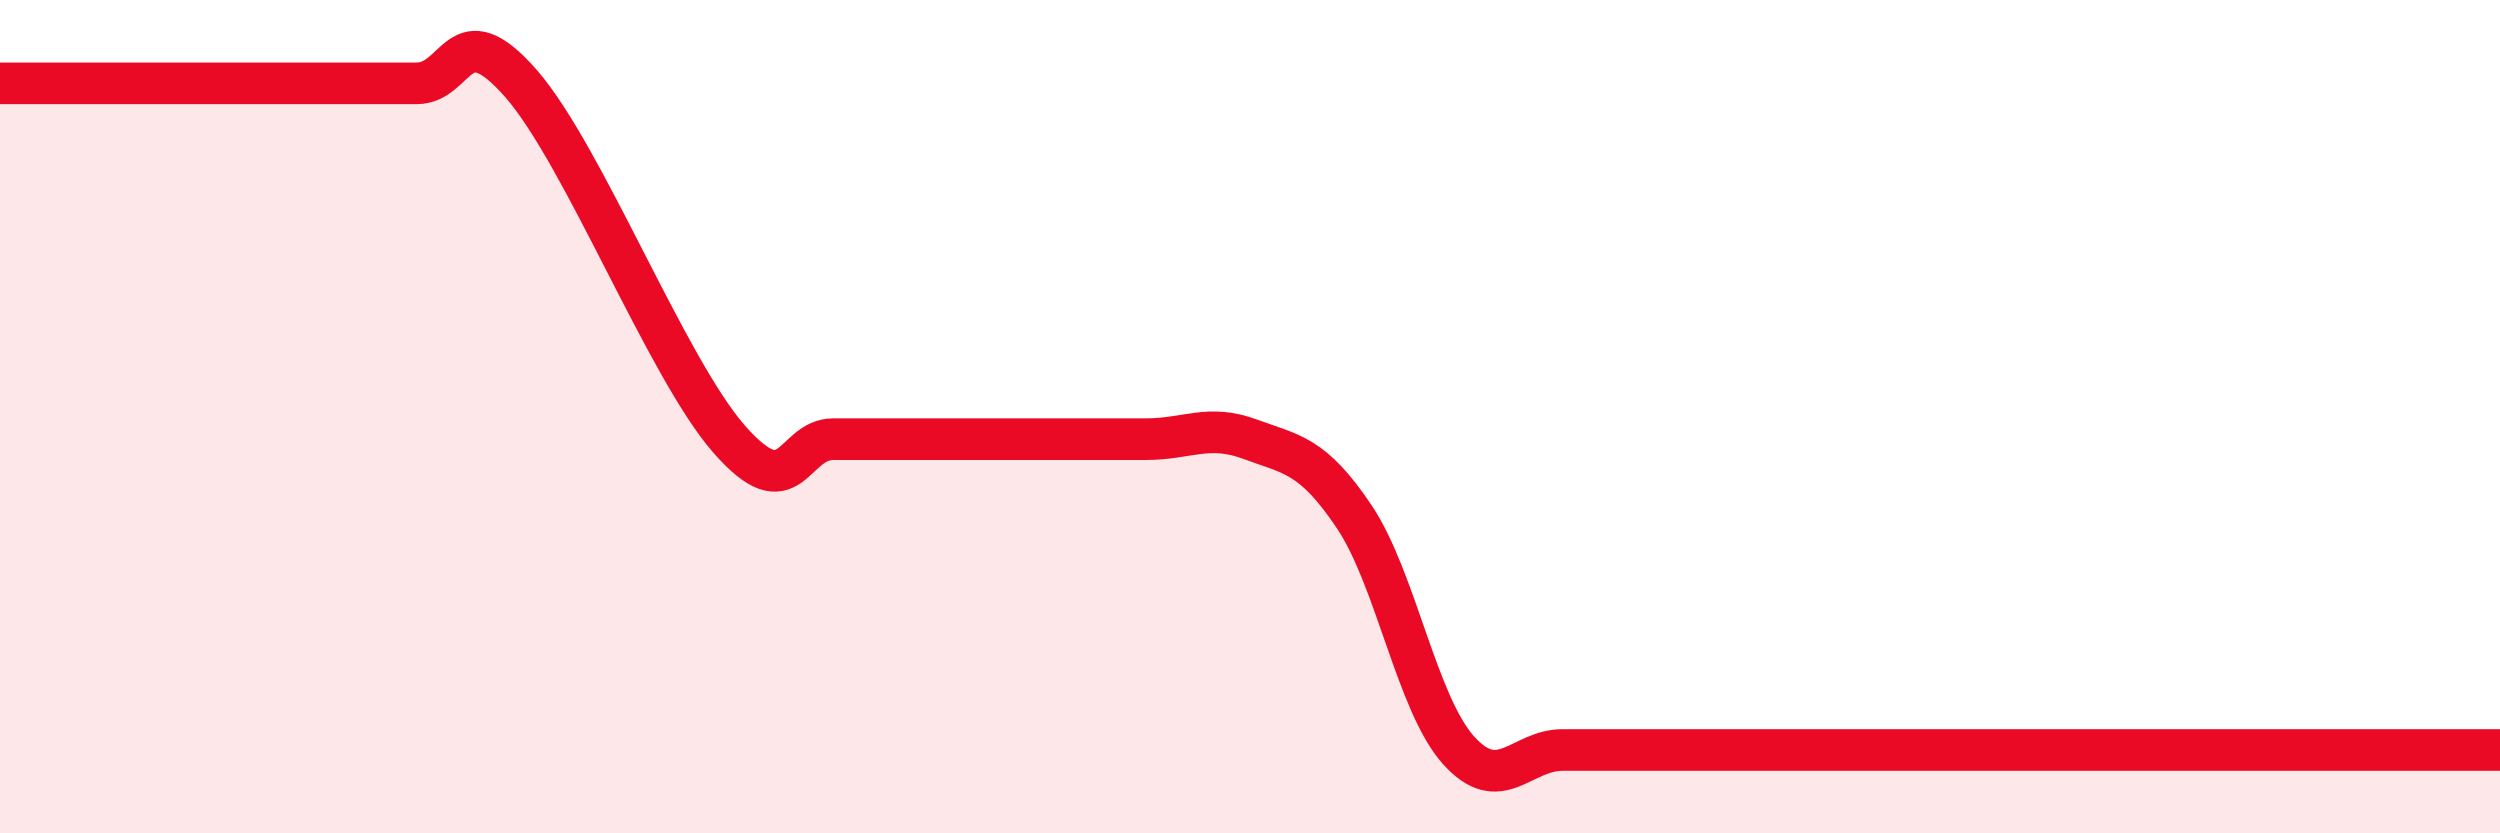
    <svg width="60" height="20" viewBox="0 0 60 20" xmlns="http://www.w3.org/2000/svg">
      <path
        d="M 0,2 C 0.5,2 1.5,2 2.5,2 C 3.5,2 4,2 5,2 C 6,2 6.5,2 7.5,2 C 8.5,2 9,2 10,2 C 11,2 11,0.29 12.5,2 C 14,3.71 16,8.83 17.5,10.54 C 19,12.25 19,10.54 20,10.54 C 21,10.54 21.5,10.54 22.5,10.54 C 23.5,10.54 24,10.54 25,10.54 C 26,10.54 26.5,10.54 27.5,10.54 C 28.5,10.54 29,10.17 30,10.54 C 31,10.91 31.5,10.91 32.5,12.4 C 33.5,13.89 34,16.88 35,18 C 36,19.12 36.5,18 37.5,18 C 38.5,18 39,18 40,18 C 41,18 41.5,18 42.5,18 C 43.5,18 44,18 45,18 C 46,18 46.5,18 47.5,18 C 48.5,18 49,18 50,18 C 51,18 51.5,18 52.5,18 C 53.5,18 53.5,18 55,18 C 56.5,18 59,18 60,18L60 20L0 20Z"
        fill="#EB0A25"
        opacity="0.1"
        stroke-linecap="round"
        stroke-linejoin="round"
      />
      <path
        d="M 0,2 C 0.5,2 1.5,2 2.5,2 C 3.5,2 4,2 5,2 C 6,2 6.5,2 7.5,2 C 8.5,2 9,2 10,2 C 11,2 11,0.29 12.5,2 C 14,3.71 16,8.83 17.5,10.54 C 19,12.25 19,10.54 20,10.54 C 21,10.54 21.5,10.54 22.5,10.54 C 23.5,10.54 24,10.54 25,10.54 C 26,10.54 26.5,10.54 27.5,10.54 C 28.5,10.54 29,10.17 30,10.54 C 31,10.91 31.5,10.91 32.5,12.4 C 33.5,13.89 34,16.88 35,18 C 36,19.12 36.5,18 37.5,18 C 38.5,18 39,18 40,18 C 41,18 41.5,18 42.5,18 C 43.5,18 44,18 45,18 C 46,18 46.5,18 47.5,18 C 48.5,18 49,18 50,18 C 51,18 51.5,18 52.5,18 C 53.5,18 53.5,18 55,18 C 56.5,18 59,18 60,18"
        stroke="#EB0A25"
        stroke-width="1"
        fill="none"
        stroke-linecap="round"
        stroke-linejoin="round"
      />
    </svg>
  